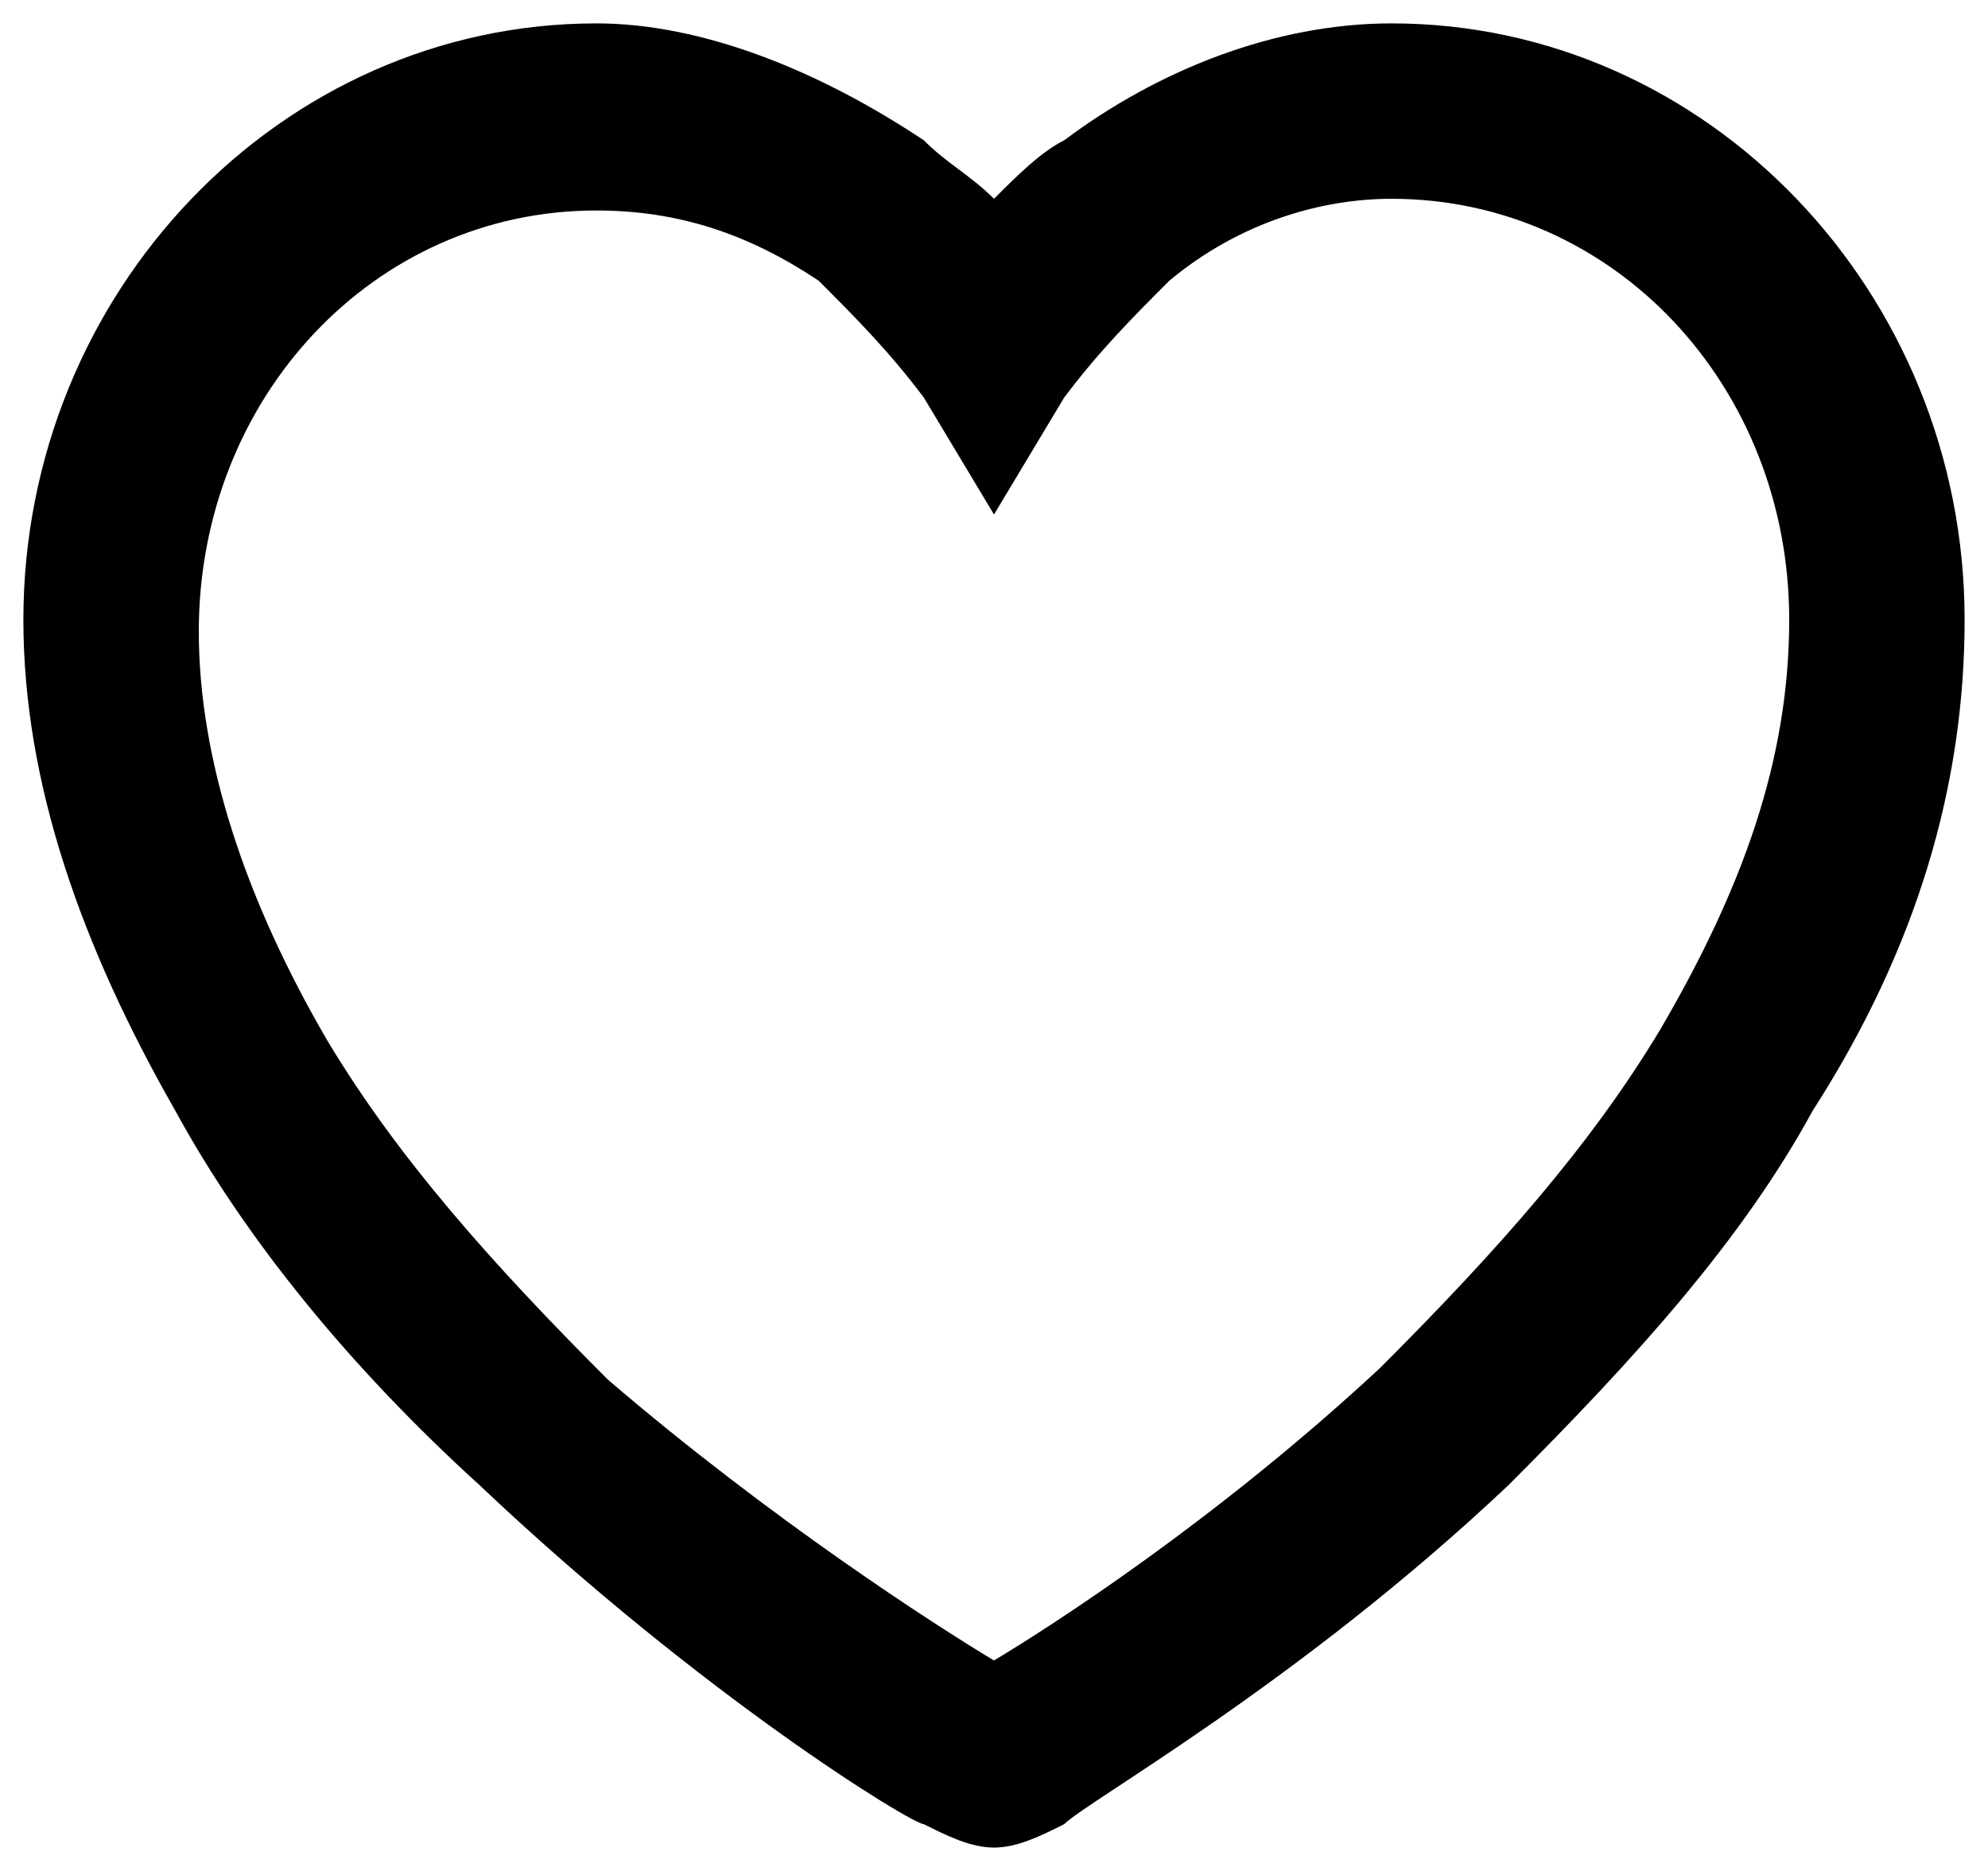 <?xml version="1.0" encoding="utf-8"?>
<!-- Generator: Adobe Illustrator 25.4.1, SVG Export Plug-In . SVG Version: 6.00 Build 0)  -->
<svg version="1.1" id="レイヤー_1" xmlns="http://www.w3.org/2000/svg" xmlns:xlink="http://www.w3.org/1999/xlink" x="0px"
	 y="0px" viewBox="0 0 17 16" style="enable-background:new 0 0 17 16;" xml:space="preserve">
<path d="M8.5,15.8L8.5,15.8c-0.2,0-0.4-0.1-0.6-0.2c-0.1,0-1.9-1.1-3.8-2.9c-1.1-1-2-2.1-2.6-3.2C0.7,8.1,0.2,6.7,0.2,5.3
	c0-2.8,2.2-5.1,4.9-5.1c0.9,0,1.9,0.4,2.8,1c0.2,0.2,0.4,0.3,0.6,0.5c0.2-0.2,0.4-0.4,0.6-0.5c0.8-0.6,1.8-1,2.8-1
	c2.7,0,4.9,2.3,4.9,5.1c0,1.4-0.4,2.8-1.3,4.2c-0.6,1.1-1.5,2.1-2.6,3.2c-1.8,1.7-3.6,2.7-3.8,2.9C8.9,15.7,8.7,15.8,8.5,15.8z
	 M5.1,1.8c-1.9,0-3.4,1.6-3.4,3.6c0,1.1,0.4,2.3,1.1,3.5c0.6,1,1.4,1.9,2.4,2.9C6.6,13,8,13.9,8.5,14.2c0.5-0.3,1.9-1.2,3.3-2.5
	c1-1,1.8-1.9,2.4-2.9c0.7-1.2,1.1-2.3,1.1-3.5c0-2-1.5-3.6-3.4-3.6c-0.6,0-1.3,0.2-1.9,0.7C9.7,2.7,9.4,3,9.1,3.4l-0.6,1l-0.6-1
	C7.6,3,7.3,2.7,7,2.4C6.4,2,5.8,1.8,5.1,1.8z"/>
</svg>
